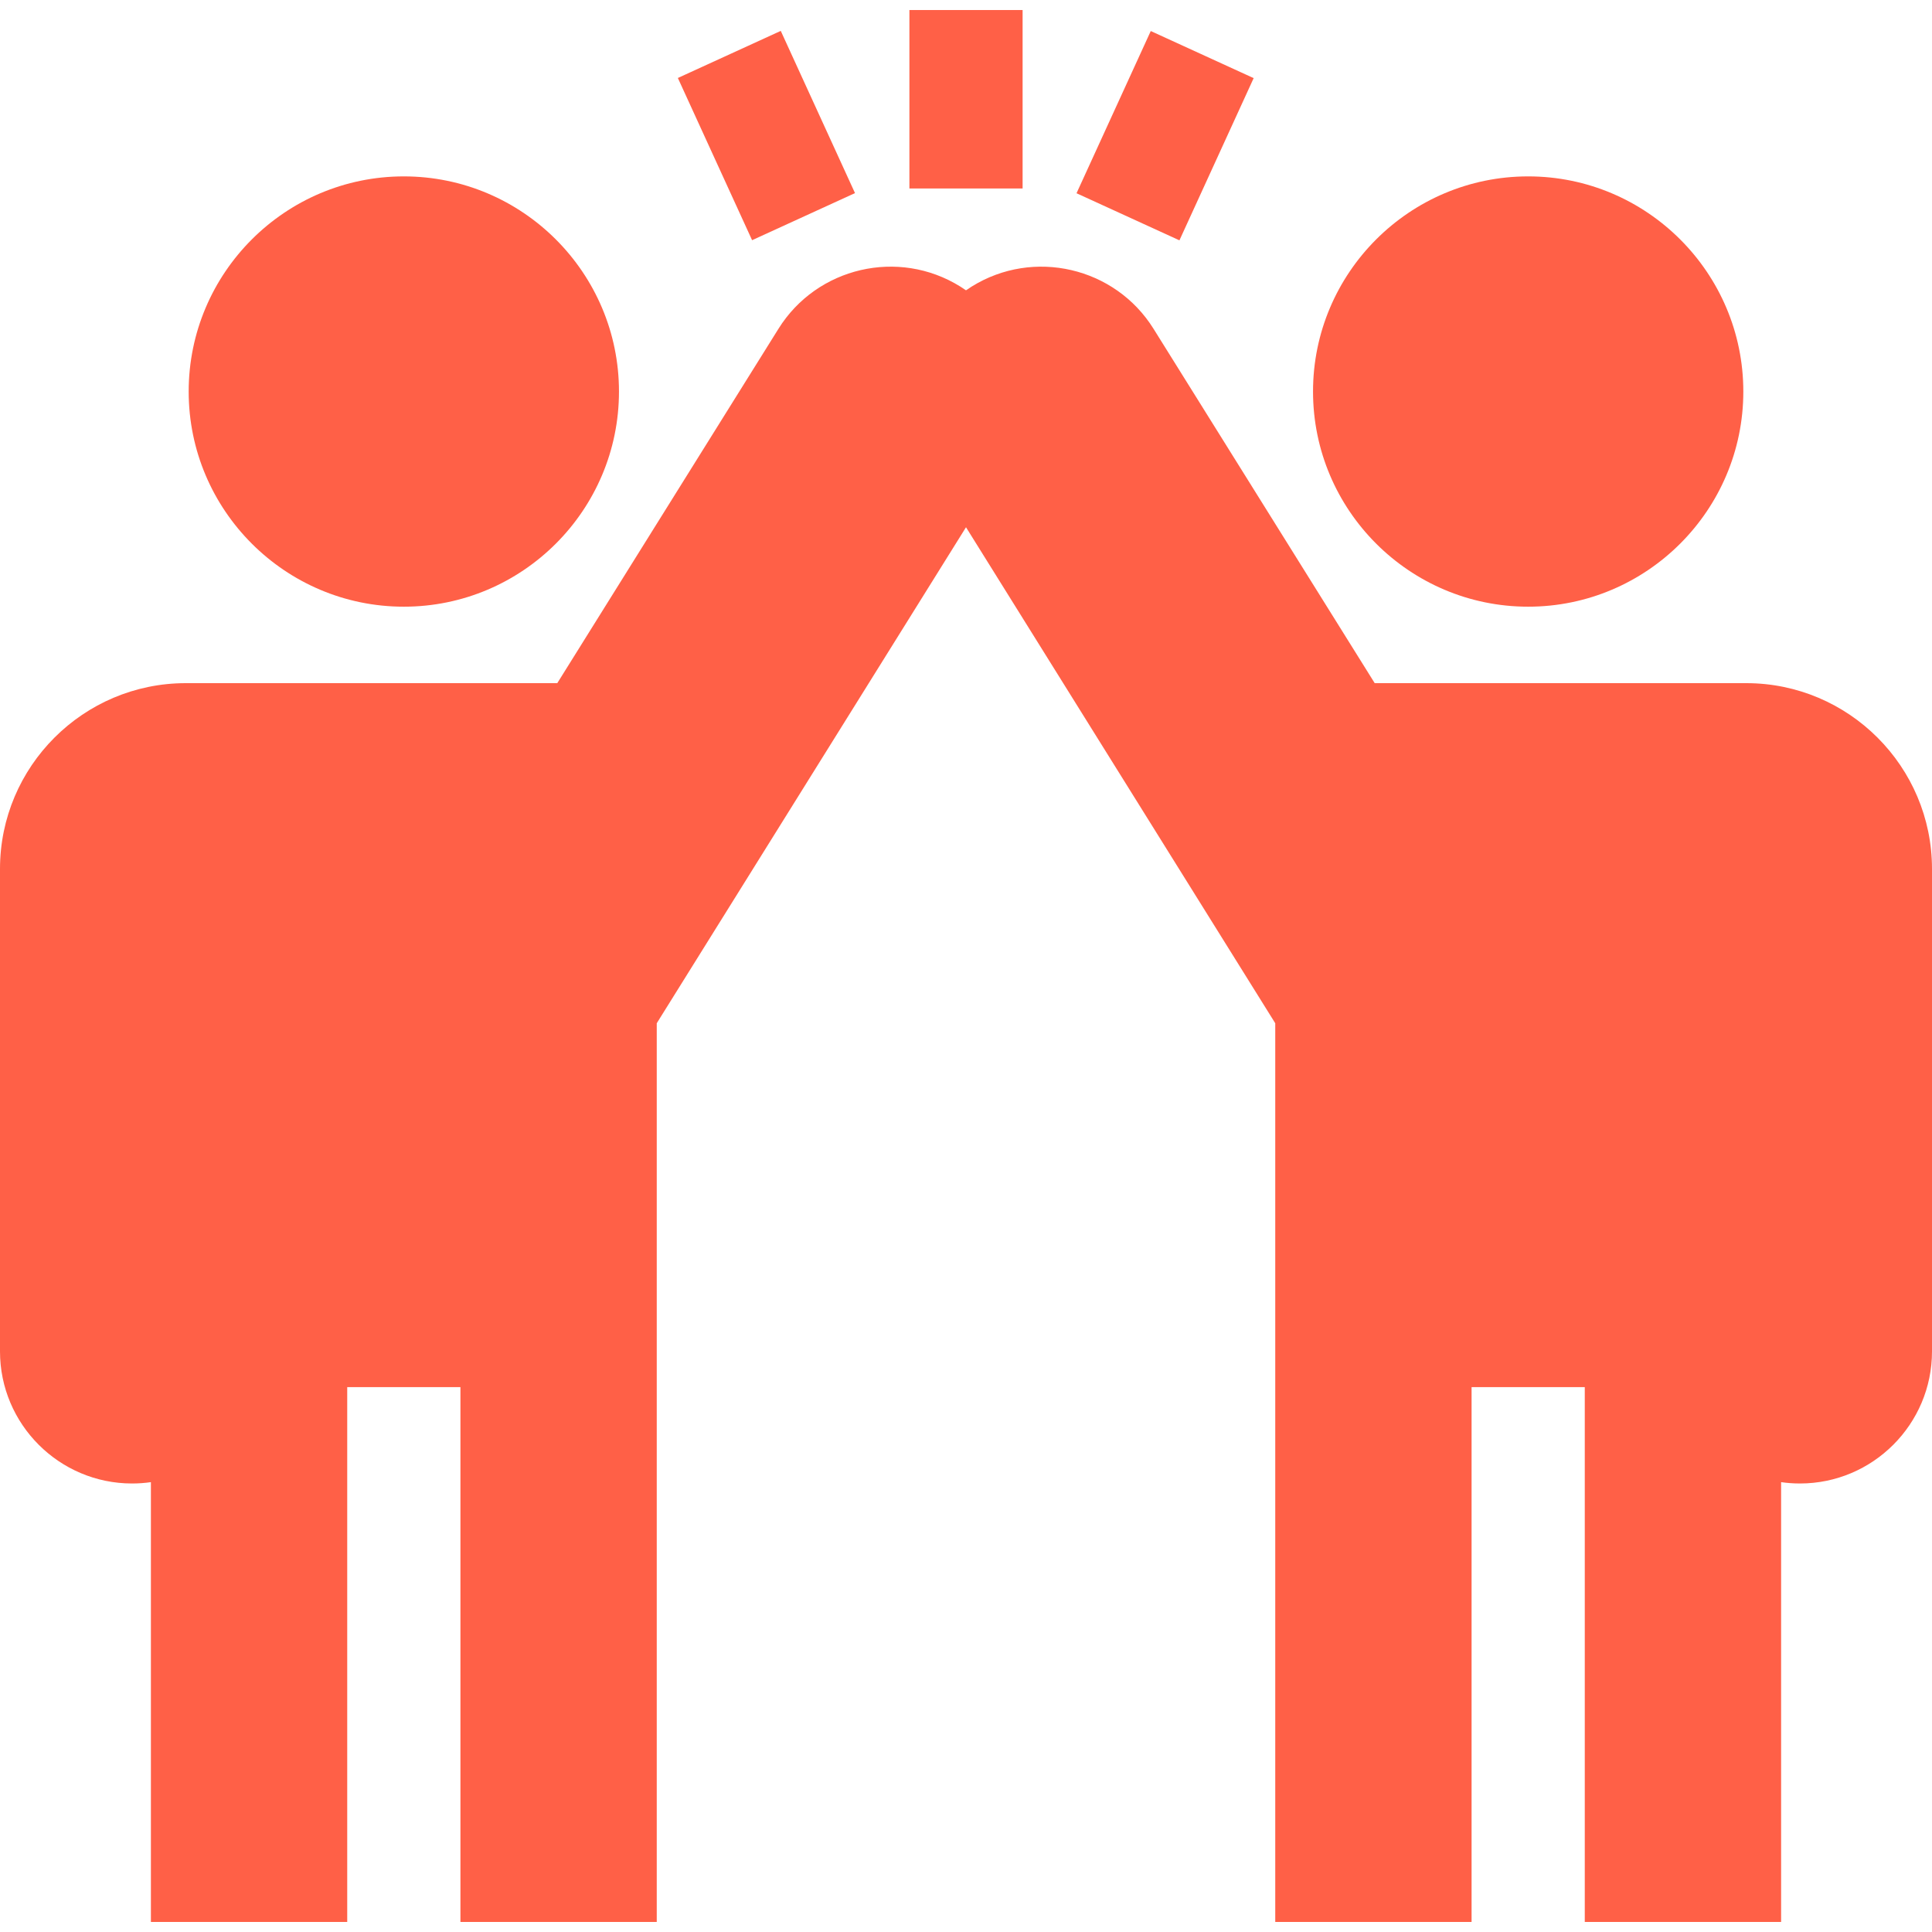 <?xml version="1.0" encoding="UTF-8"?> <svg xmlns="http://www.w3.org/2000/svg" xmlns:xlink="http://www.w3.org/1999/xlink" xmlns:svgjs="http://svgjs.dev/svgjs" version="1.1" id="Capa_1" x="0px" y="0px" viewBox="0 0 511.999 511.999" style="enable-background:new 0 0 511.999 511.999;" xml:space="preserve" width="300" height="300"><g width="100%" height="100%" transform="matrix(1,0,0,1,0,0)"><g> <g> <path d="M107.018,46.745c-31.439,0-57.017,25.578-57.017,57.017c0,31.439,25.578,57.017,57.017,57.017&#10;&#9;&#9;&#9;s57.017-25.578,57.017-57.017C164.035,72.323,138.457,46.745,107.018,46.745z" fill="#ff6047" fill-opacity="1" data-original-color="#000000ff" stroke="none" stroke-opacity="1"></path> </g> </g><g> <g> <path d="M462.773,181.043h-98.462l-58.619-93.92c-10.202-16.346-31.813-21.364-48.175-11.188c-0.516,0.321-1.022,0.656-1.518,1&#10;&#9;&#9;&#9;c-0.496-0.344-1.001-0.679-1.518-1c-16.362-10.178-37.973-5.158-48.175,11.189l-58.618,93.919H49.227&#10;&#9;&#9;&#9;C22.083,181.043,0,203.126,0,230.27v127.874c0,19.296,15.699,34.995,34.995,34.995c1.696,0,3.362-0.121,4.995-0.355v116.558&#10;&#9;&#9;&#9;h52.028V367.599h30V509.34h52.028V271.171L256,139.725l81.954,131.446V509.34h52.028V367.599h30V509.34h52.028V392.783&#10;&#9;&#9;&#9;c1.632,0.234,3.299,0.355,4.995,0.355c19.296,0,34.994-15.699,34.994-34.995V230.27C512,203.126,489.917,181.043,462.773,181.043z&#10;&#9;&#9;&#9;" fill="#ff6047" fill-opacity="1" data-original-color="#000000ff" stroke="none" stroke-opacity="1"></path> </g> </g><g> <g> <path d="M404.982,46.745c-31.439,0-57.017,25.578-57.017,57.017c0,31.439,25.578,57.017,57.017,57.017&#10;&#9;&#9;&#9;c31.439,0,57.017-25.578,57.017-57.017C461.999,72.323,436.421,46.745,404.982,46.745z" fill="#ff6047" fill-opacity="1" data-original-color="#000000ff" stroke="none" stroke-opacity="1"></path> </g> </g><g> <g> <rect x="241" y="2.658" width="30" height="47.29" fill="#ff6047" fill-opacity="1" data-original-color="#000000ff" stroke="none" stroke-opacity="1"></rect> </g> </g><g> <g> <rect x="188.174" y="12.245" transform="matrix(0.909 -0.416 0.416 0.909 3.495 87.815)" width="30.001" height="47.291" fill="#ff6047" fill-opacity="1" data-original-color="#000000ff" stroke="none" stroke-opacity="1"></rect> </g> </g><g> <g> <rect x="285.185" y="20.88" transform="matrix(0.416 -0.909 0.909 0.416 147.673 301.76)" width="47.291" height="30" fill="#ff6047" fill-opacity="1" data-original-color="#000000ff" stroke="none" stroke-opacity="1"></rect> </g> </g><g> </g><g> </g><g> </g><g> </g><g> </g><g> </g><g> </g><g> </g><g> </g><g> </g><g> </g><g> </g><g> </g><g> </g><g> </g></g></svg> 